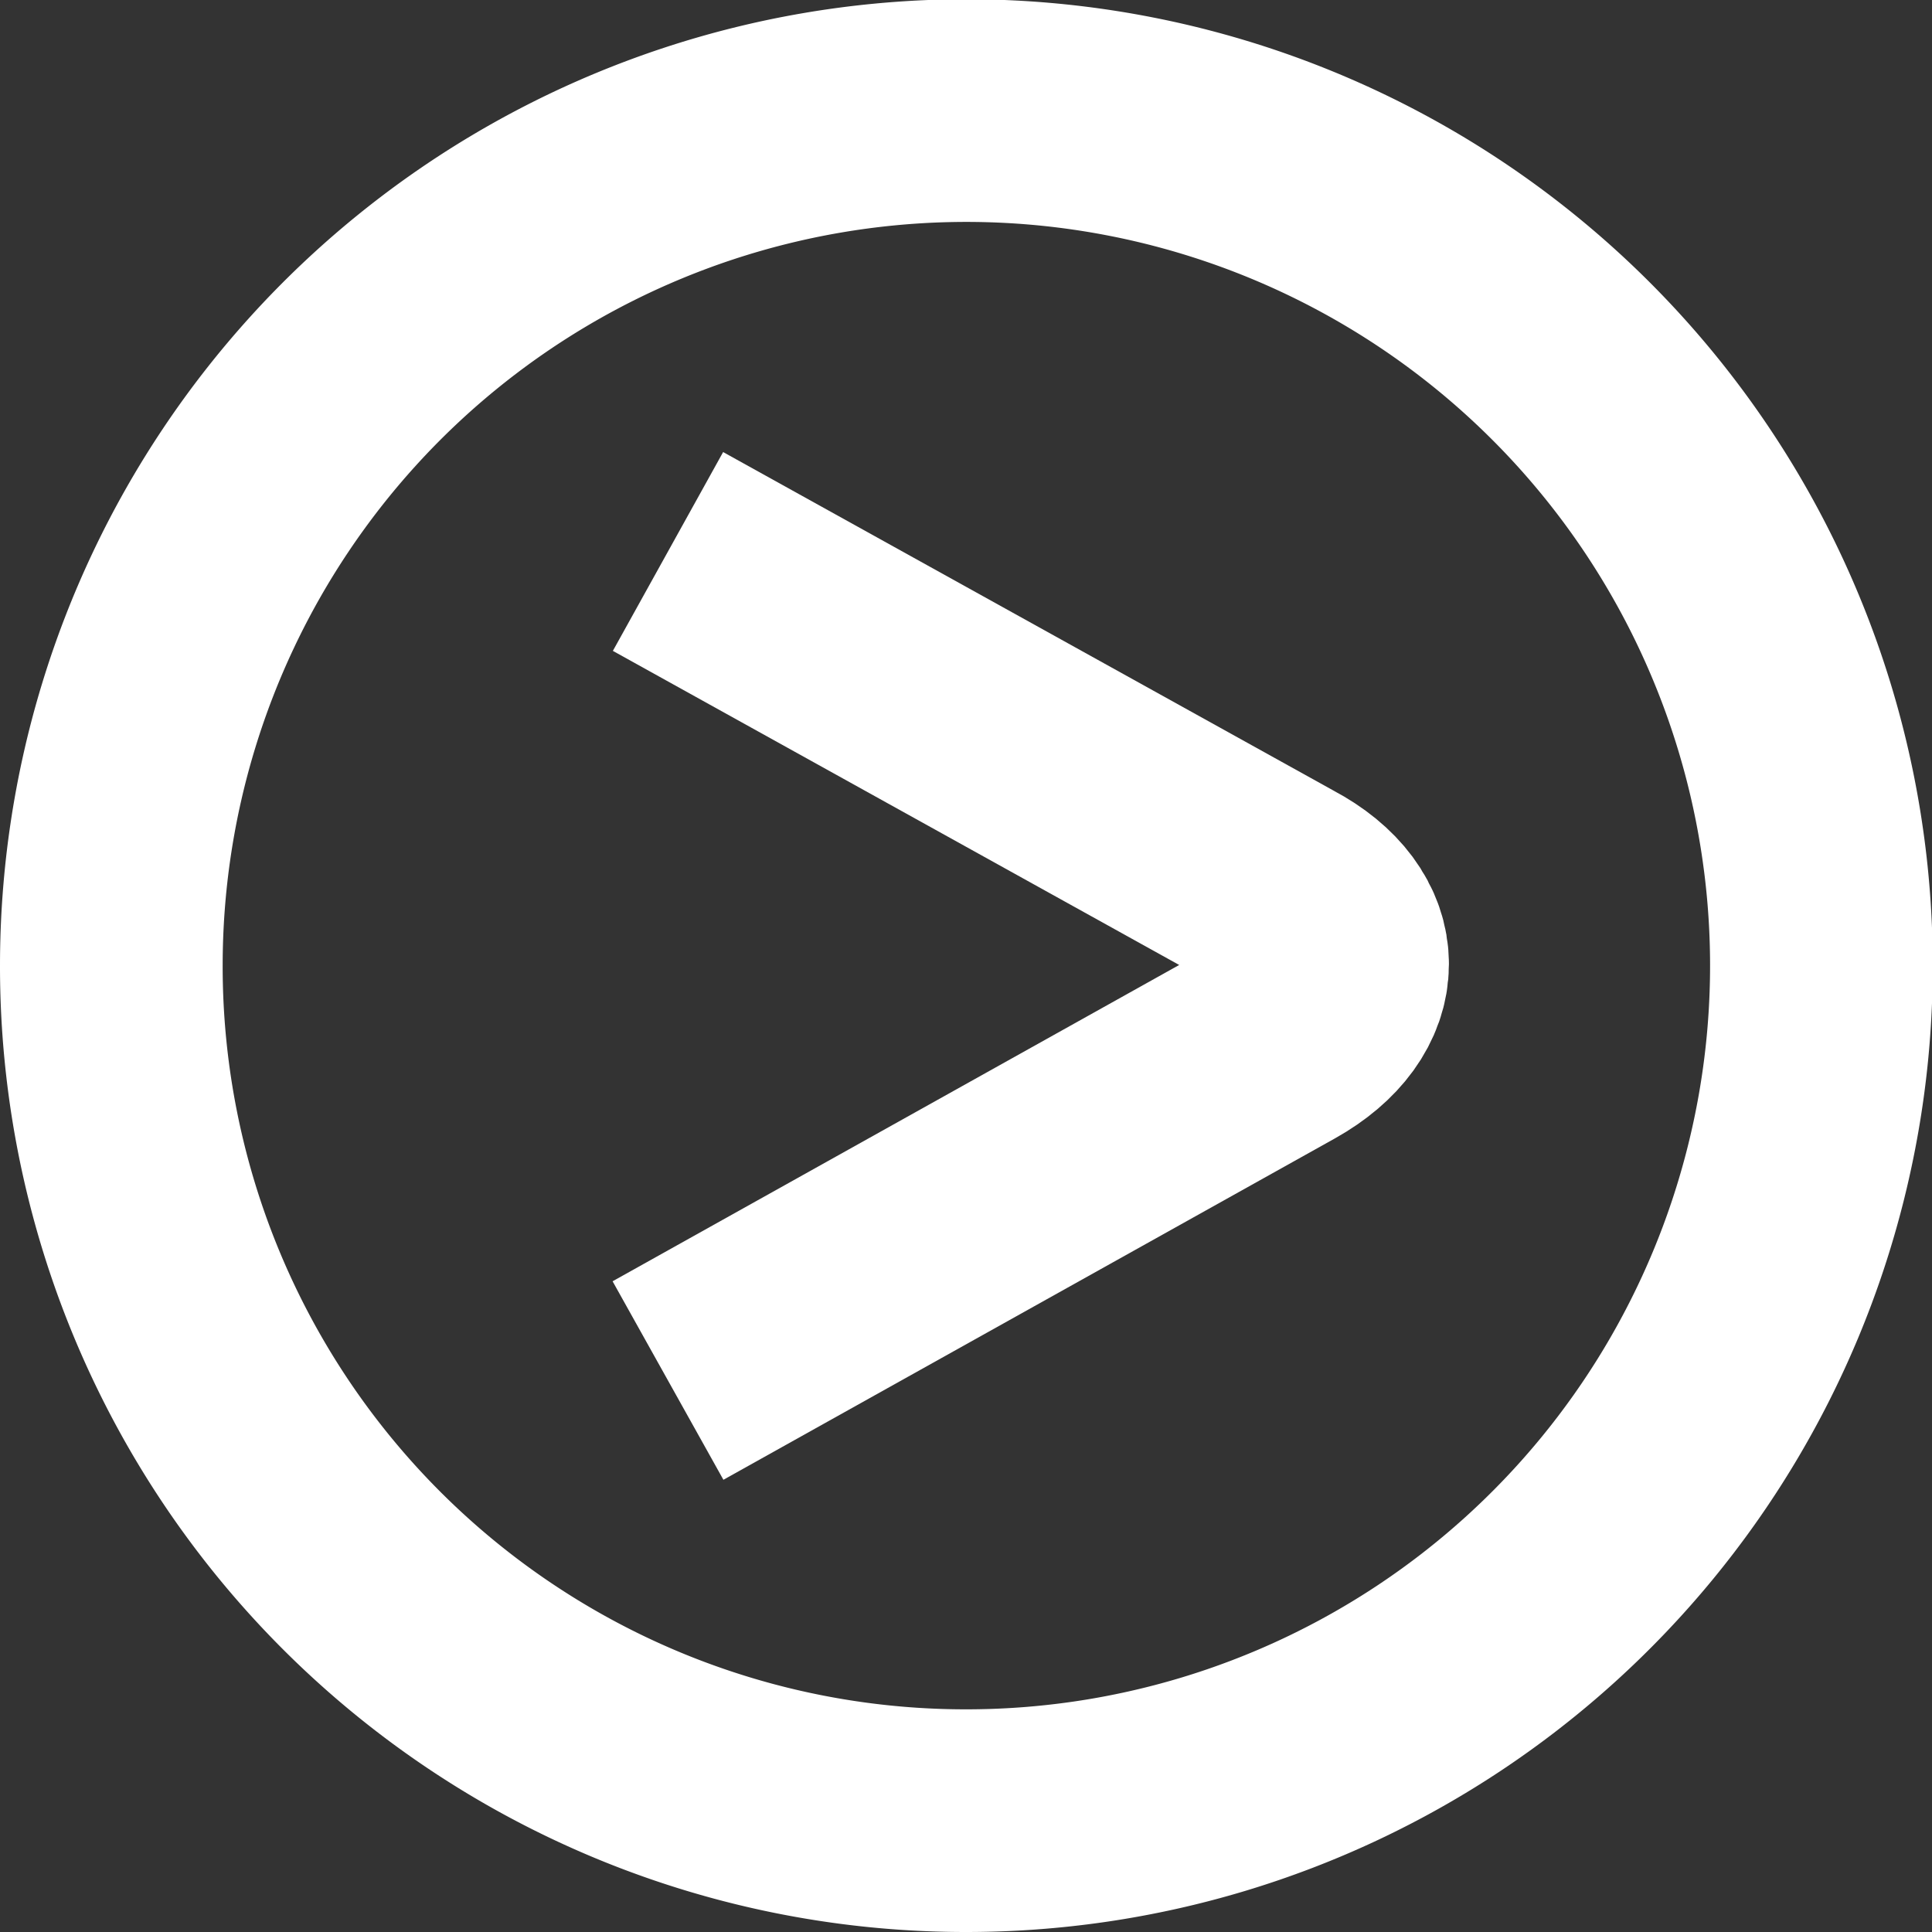 <svg xmlns="http://www.w3.org/2000/svg" viewBox="0 0 26.03 26.03"><rect x="0" y="0" width="26.03" height="26.03" fill="#333333" stroke="none"/><path d="M13,24.53A11.52,11.52,0,1,0,1.5,13,11.51,11.51,0,0,0,13,24.53Z" style="fill:none;stroke:#fff;stroke-width:3px"/><path d="M9,18.6,17.24,14c1-.56,1-1.47,0-2L9,7.43" style="fill:none;stroke:#fff;stroke-width:3.063px"/></svg>